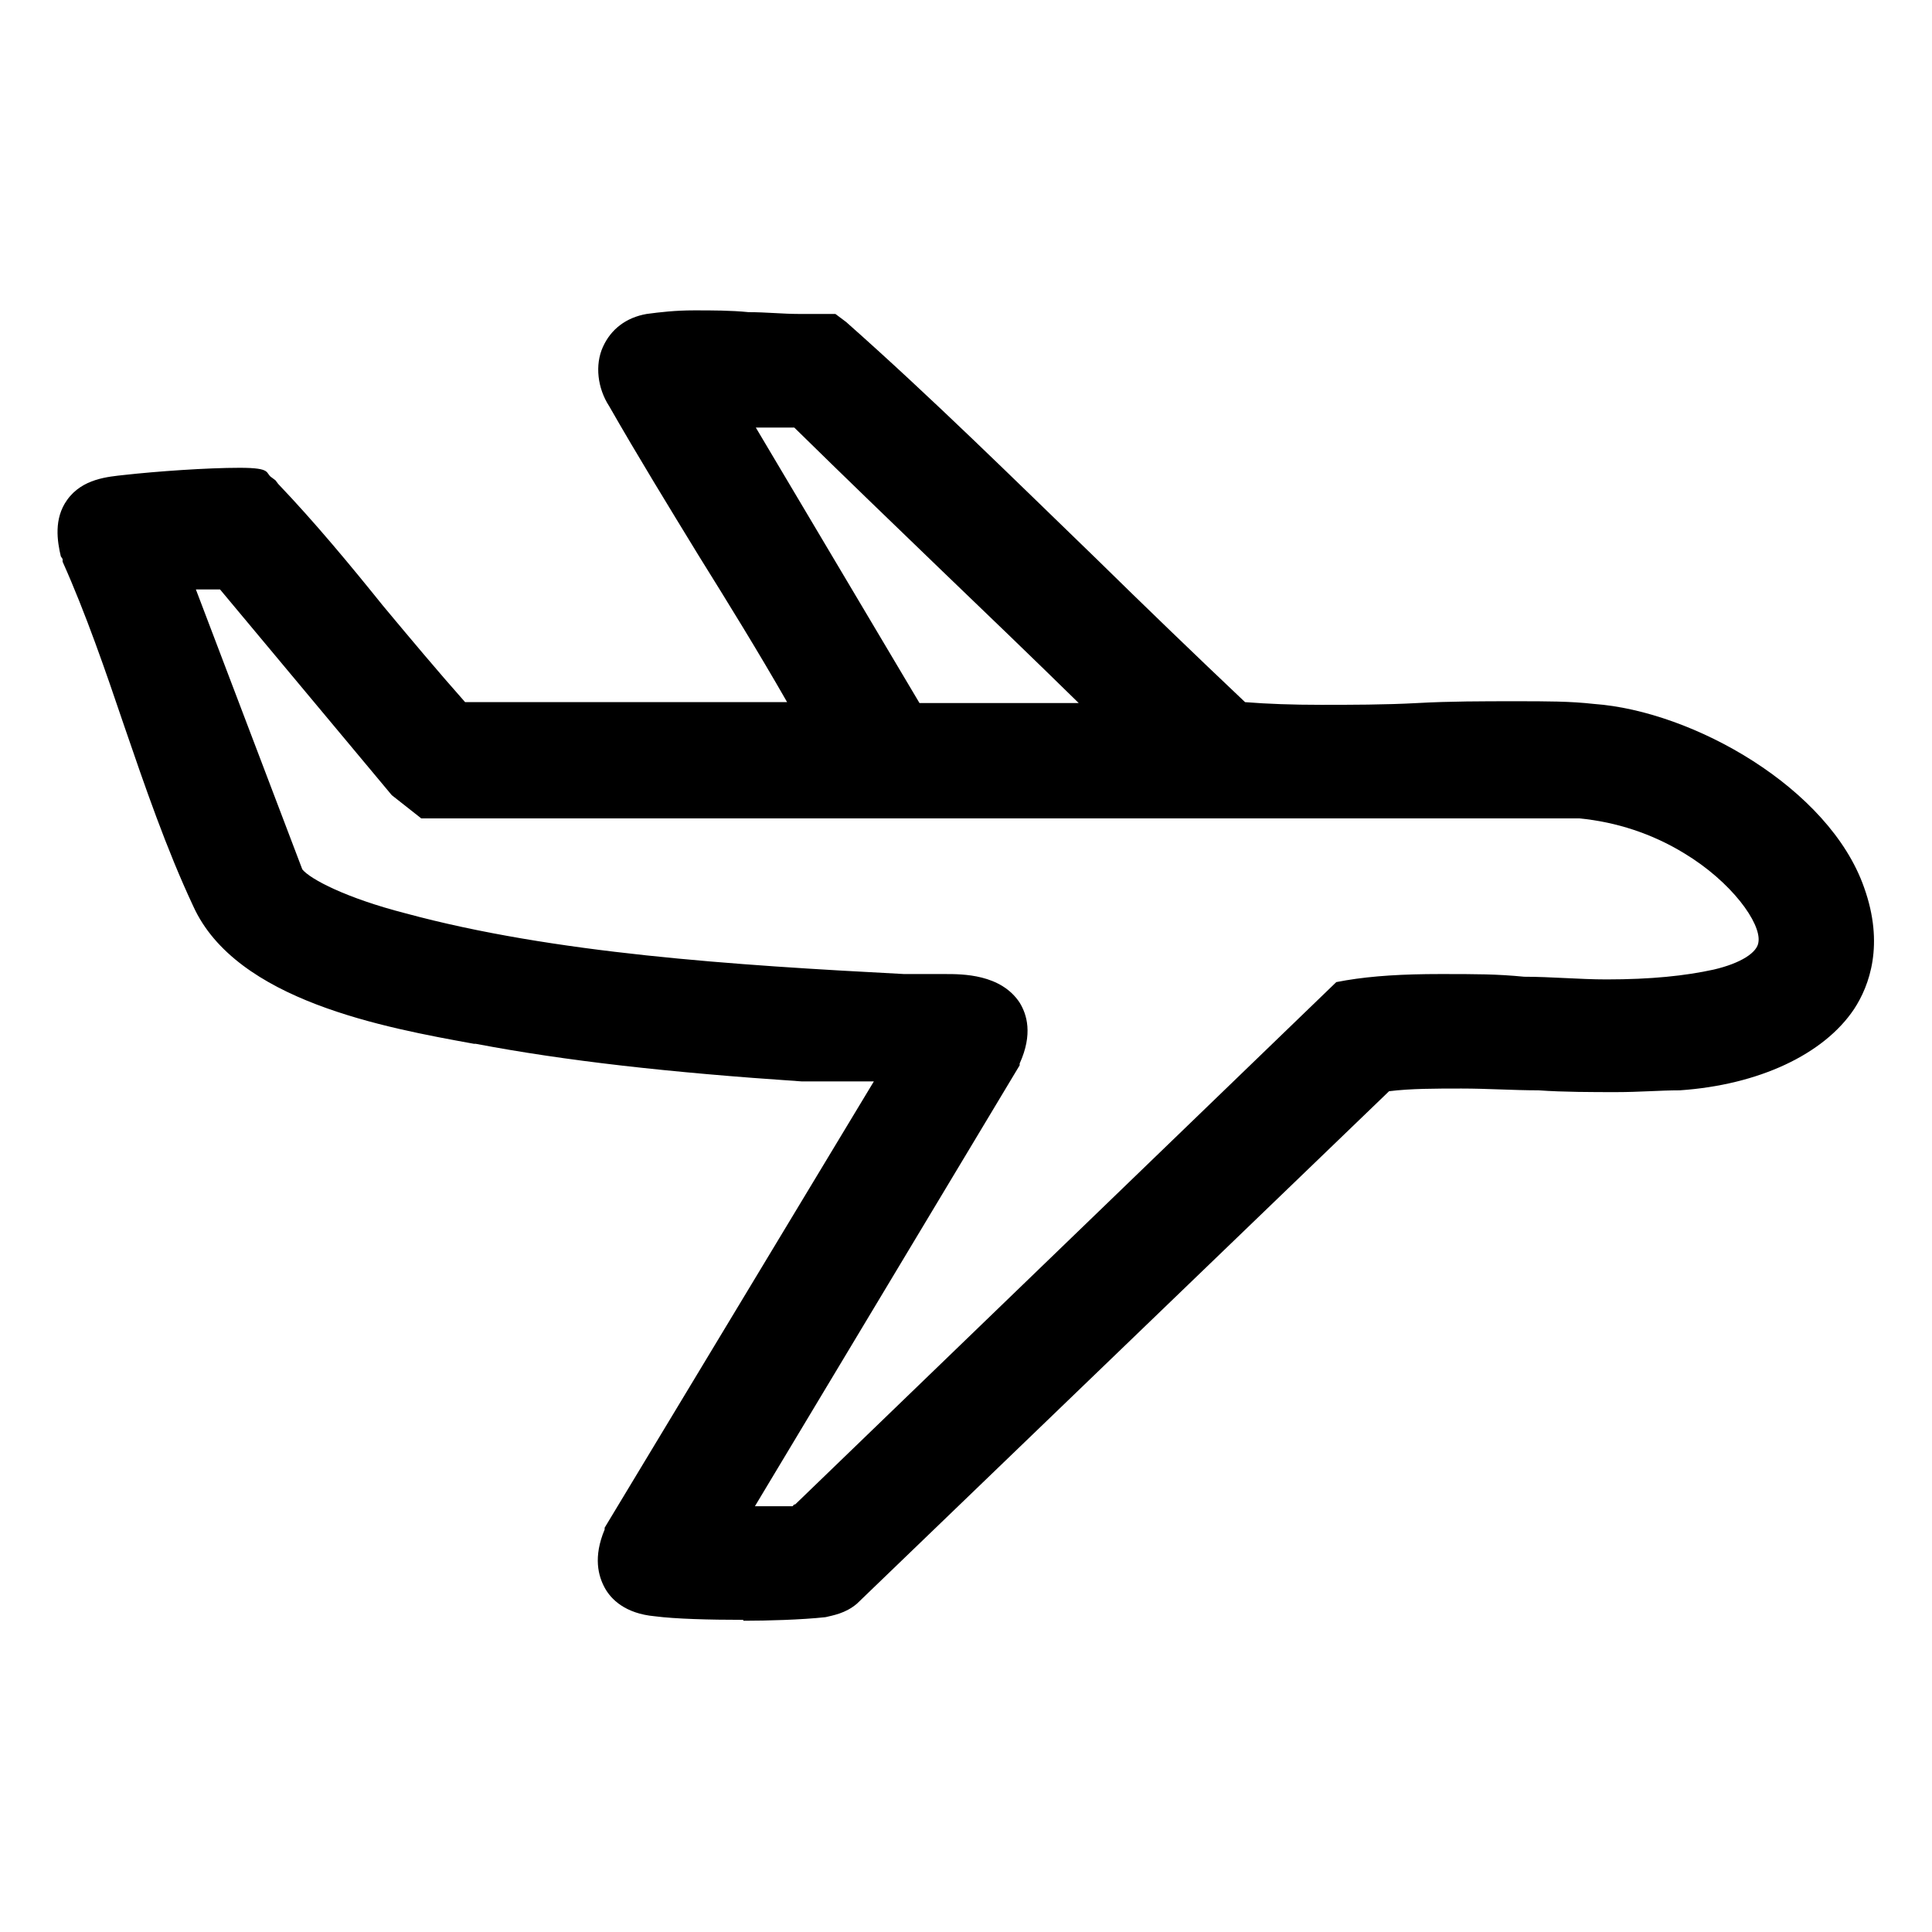 <?xml version="1.0" encoding="UTF-8"?>
<svg id="Layer_1" xmlns="http://www.w3.org/2000/svg" version="1.1" viewBox="0 0 216 216">
  <!-- Generator: Adobe Illustrator 29.0.0, SVG Export Plug-In . SVG Version: 2.1.0 Build 186)  -->
  <defs>
    <style>
      .st0 {
        fill: #2abc77;
      }

      .st1 {
        fill: #26bb75;
      }

      .st2 {
        display: none;
      }
    </style>
  </defs>
  <g class="st2">
    <path class="st1" d="M108.7,60.8v13.9c0,6.3-5.7,14.8-10.2,18.8-.8.7-4.4,3-4.6,3.5-.6,1.9.3,6.4,0,8.7,22.5,2.4,41.5,21.9,43.1,44.6.9,13.3-.7,27.6,0,41,0,1.1-.5,2.8-1.6,3.1H24.4c-1.6,0-2.7-1.6-2.8-3.1,1.3-18.1-3.2-39.2,4-56.2,6.6-15.8,22.1-27.3,39.1-29.4-.3-1.6.5-8.4,0-9.3,0,0-2.2-1.1-2.9-1.6-6.2-4.7-12-13.7-12-21.7v-12.2c-13,1.6-1.8-11,0-16.5.6-2,.6-4,1.2-6.1,4.6-17.1,23.4-17.6,38-16.2,9.1.8,16.9,8.5,19.2,17.1.4,1.7.4,3.6.8,5.1,1,3.3,6.3,10.6,6.5,13.5.2,4.5-6.7,2.7-6.7,3.1h-.1ZM102.7,42c-1.7-9.3-8.6-14-17.7-14.5-12.2-.8-26.5-.3-28.8,14.5h46.5ZM107.4,55.3c-.3-1.7-1.8-5.4-2.8-6.8-.4-.5-.6-.8-1.3-.9h-48.8c-.5,2.3-2.7,4.8-3.4,6.7-.2.6.8,1,1,1h55.3ZM102.7,60.8h-47v12.2c0,14.5,16.8,24.5,30.2,20.8s17.3-15.6,17.2-28.1c0-1.4-.4-3.3-.4-4.9h0ZM87.8,99.3c-5.6,1.7-11.4,1.6-17.1,0v10.5c0,.9,2,4.2,2.8,4.9,3.7,3.4,10.2,2.7,13-1.5.2-.3,1.3-2.4,1.3-2.6,0,0,0-11.3,0-11.3ZM27.6,188.5h23.1v-40.8c0-2.7,5.5-2.2,5.5-.4v41.2h46.1v-40.8c0-2.6,6-2.6,6,0v40.8h23.1c-1.1-18.2,3.6-39.7-6.1-56.1-6.5-11.1-19-19.7-31.9-20.7-4,14.3-24.1,14.7-27.8,0-21,2.1-36.7,19.9-38,40.7-.7,11.8.6,24.2,0,36.1h0Z"/>
    <path class="st0" d="M138,108.1c-4.6,6.2-15.4,2.5-15.6-5.2V30.3c1-9.9,13.4-11.6,17.1-2.5,17.3,5.3,35.2,9.2,52.6,14,2.9.9,3.4,3.7,1,5.5-17.5,5.2-35.4,9.5-53,14.5l-.2,42.1c-.1,1.2-1.2,3.4-1.9,4.3h0ZM129.9,28c-1.1.3-1.7,2-1.6,3.1v70.9c-.2,4,5.3,4.4,5.6.4l-.2-73.2c-.8-1.3-2.4-1.6-3.8-1.2h0ZM139.9,34.4v20.9l39.7-10.5-39.7-10.5h0Z"/>
  </g>
  <path d="M83.1,181.1c-3.8,0-7.6-.1-9.9-.4-3.3-.3-4.9-1.9-5.6-3.2s-1.3-3.4,0-6.5v-.2l30.1-49.9h-8.1c-14.9-1-26.4-2.3-36.4-4.2h-.2c-9.9-1.8-26.6-4.8-31.4-15.4-3-6.4-5.4-13.4-7.7-20.1-2.1-6.2-4.3-12.6-6.9-18.4v-.3l-.2-.3c-.4-1.7-.8-4.2.7-6.3,1.7-2.4,4.6-2.6,6.4-2.8,3.6-.4,9.2-.8,12.9-.8s2.8.6,3.6,1.1l.4.3.3.4c4.1,4.3,8,9,11.7,13.6,3,3.6,6.1,7.3,9.2,10.8h36c-3.2-5.6-6.6-11.1-9.9-16.4-3.3-5.4-6.8-11.1-10-16.7-1.3-2-1.6-4.6-.7-6.6s2.6-3.3,4.9-3.7c1.5-.2,3.2-.4,5.3-.4s4.1,0,6.1.2c2,0,3.8.2,5.6.2h4.1l1.2.9c9.6,8.5,18.9,17.7,28,26.5,5.4,5.3,11,10.7,16.6,16,2.5.2,5.3.3,8.5.3s7.2,0,10.8-.2,7.3-.2,10.9-.2,6.1,0,8.8.3c11.1.8,26.3,9.4,30.2,20.5,2.3,6.4.6,11-1.1,13.6-3.4,5.1-10.7,8.5-19.5,9.1-2.2,0-4.5.2-7.1.2s-5.9,0-8.7-.2c-2.8,0-5.7-.2-8.6-.2s-5.7,0-8.1.3l-59.5,57.3h0c-1.3,1.1-2.7,1.3-3.5,1.5-2.7.3-6.7.4-8.9.4h-.3,0ZM88.9,168.2l60.5-58.4,1.1-.2c3-.5,6.4-.7,10.5-.7s6.3,0,9.4.3c3,0,6.2.3,9.2.3,5,0,8.8-.4,12-1.1,3-.7,4.9-1.9,5-3.1.3-2.1-3-6.7-8.3-9.9-3.6-2.2-7.6-3.5-11.7-3.9H47.1l-3.3-2.6-19.2-23h-2.7l11.9,31.3c.9,1.1,4.9,3.2,11.5,4.9,16.6,4.5,36.7,5.8,55.8,6.8h4.6c1.9,0,6.2,0,8.3,3.2.8,1.3,1.5,3.5,0,6.8v.2l-29.6,49.3h4.2l.2-.2h.1ZM120.6,78.6c-5.1-5-10.3-10-15.3-14.8-5.4-5.2-11-10.6-16.5-16h-4.3l18.3,30.8h17.8Z"/>
  <path d="M94.1,82.2c.2-.2-1.8-3.6-2.1-4.1-6.7-11.7-14.1-23-20.8-34.6-1.3-1.9-.8-4.5,1.7-4.9,5.7-.9,13.4.5,19.3,0,15.6,13.9,30.2,29,45.4,43.3,13.2,1.1,27.1-.7,40.2.2,9.9.7,23.6,8.4,27,18.1,4.3,12.2-7.5,17.3-17.5,18-11,.7-22.8-.8-33.8.3l-60.3,58.1c-.5.4-1.1.5-1.8.6-4.1.5-13.7.4-17.9,0-3-.3-3.8-2-2.6-4.6l32.6-54.2c-.3-.4-.5-.5-1-.6-3.4-.6-9-.2-12.7-.4-11.7-.8-24.4-2-35.9-4.1-8.9-1.6-24.9-4.4-29-13.4-5.6-12.1-9.1-26.2-14.6-38.5-.9-3.7.6-4.3,3.9-4.6,3.6-.4,9.1-.8,12.6-.8s1.2.3,1.7.6c7.7,8.1,14.4,17.3,22,25.5h43.6ZM90.3,44.2h-12.1l22.6,38h28.5c-12.7-13-26.2-25.2-39-38ZM78.3,171.8h12.1l60.7-58.6c12.8-2.1,28.9,1.6,41.4-1.4,14.5-3.6,5.9-14.6-2.3-19.5-4.1-2.5-8.6-4-13.4-4.4H48.4l-2-1.6-20.1-24.1-9.4.5,13.8,36.1c1.9,3.3,10.3,5.8,13.9,6.7,17.3,4.7,38.6,6,56.5,6.9,3.6.2,12.7-1.6,9.9,4.8l-32.7,54.7h0Z"/>
</svg>
